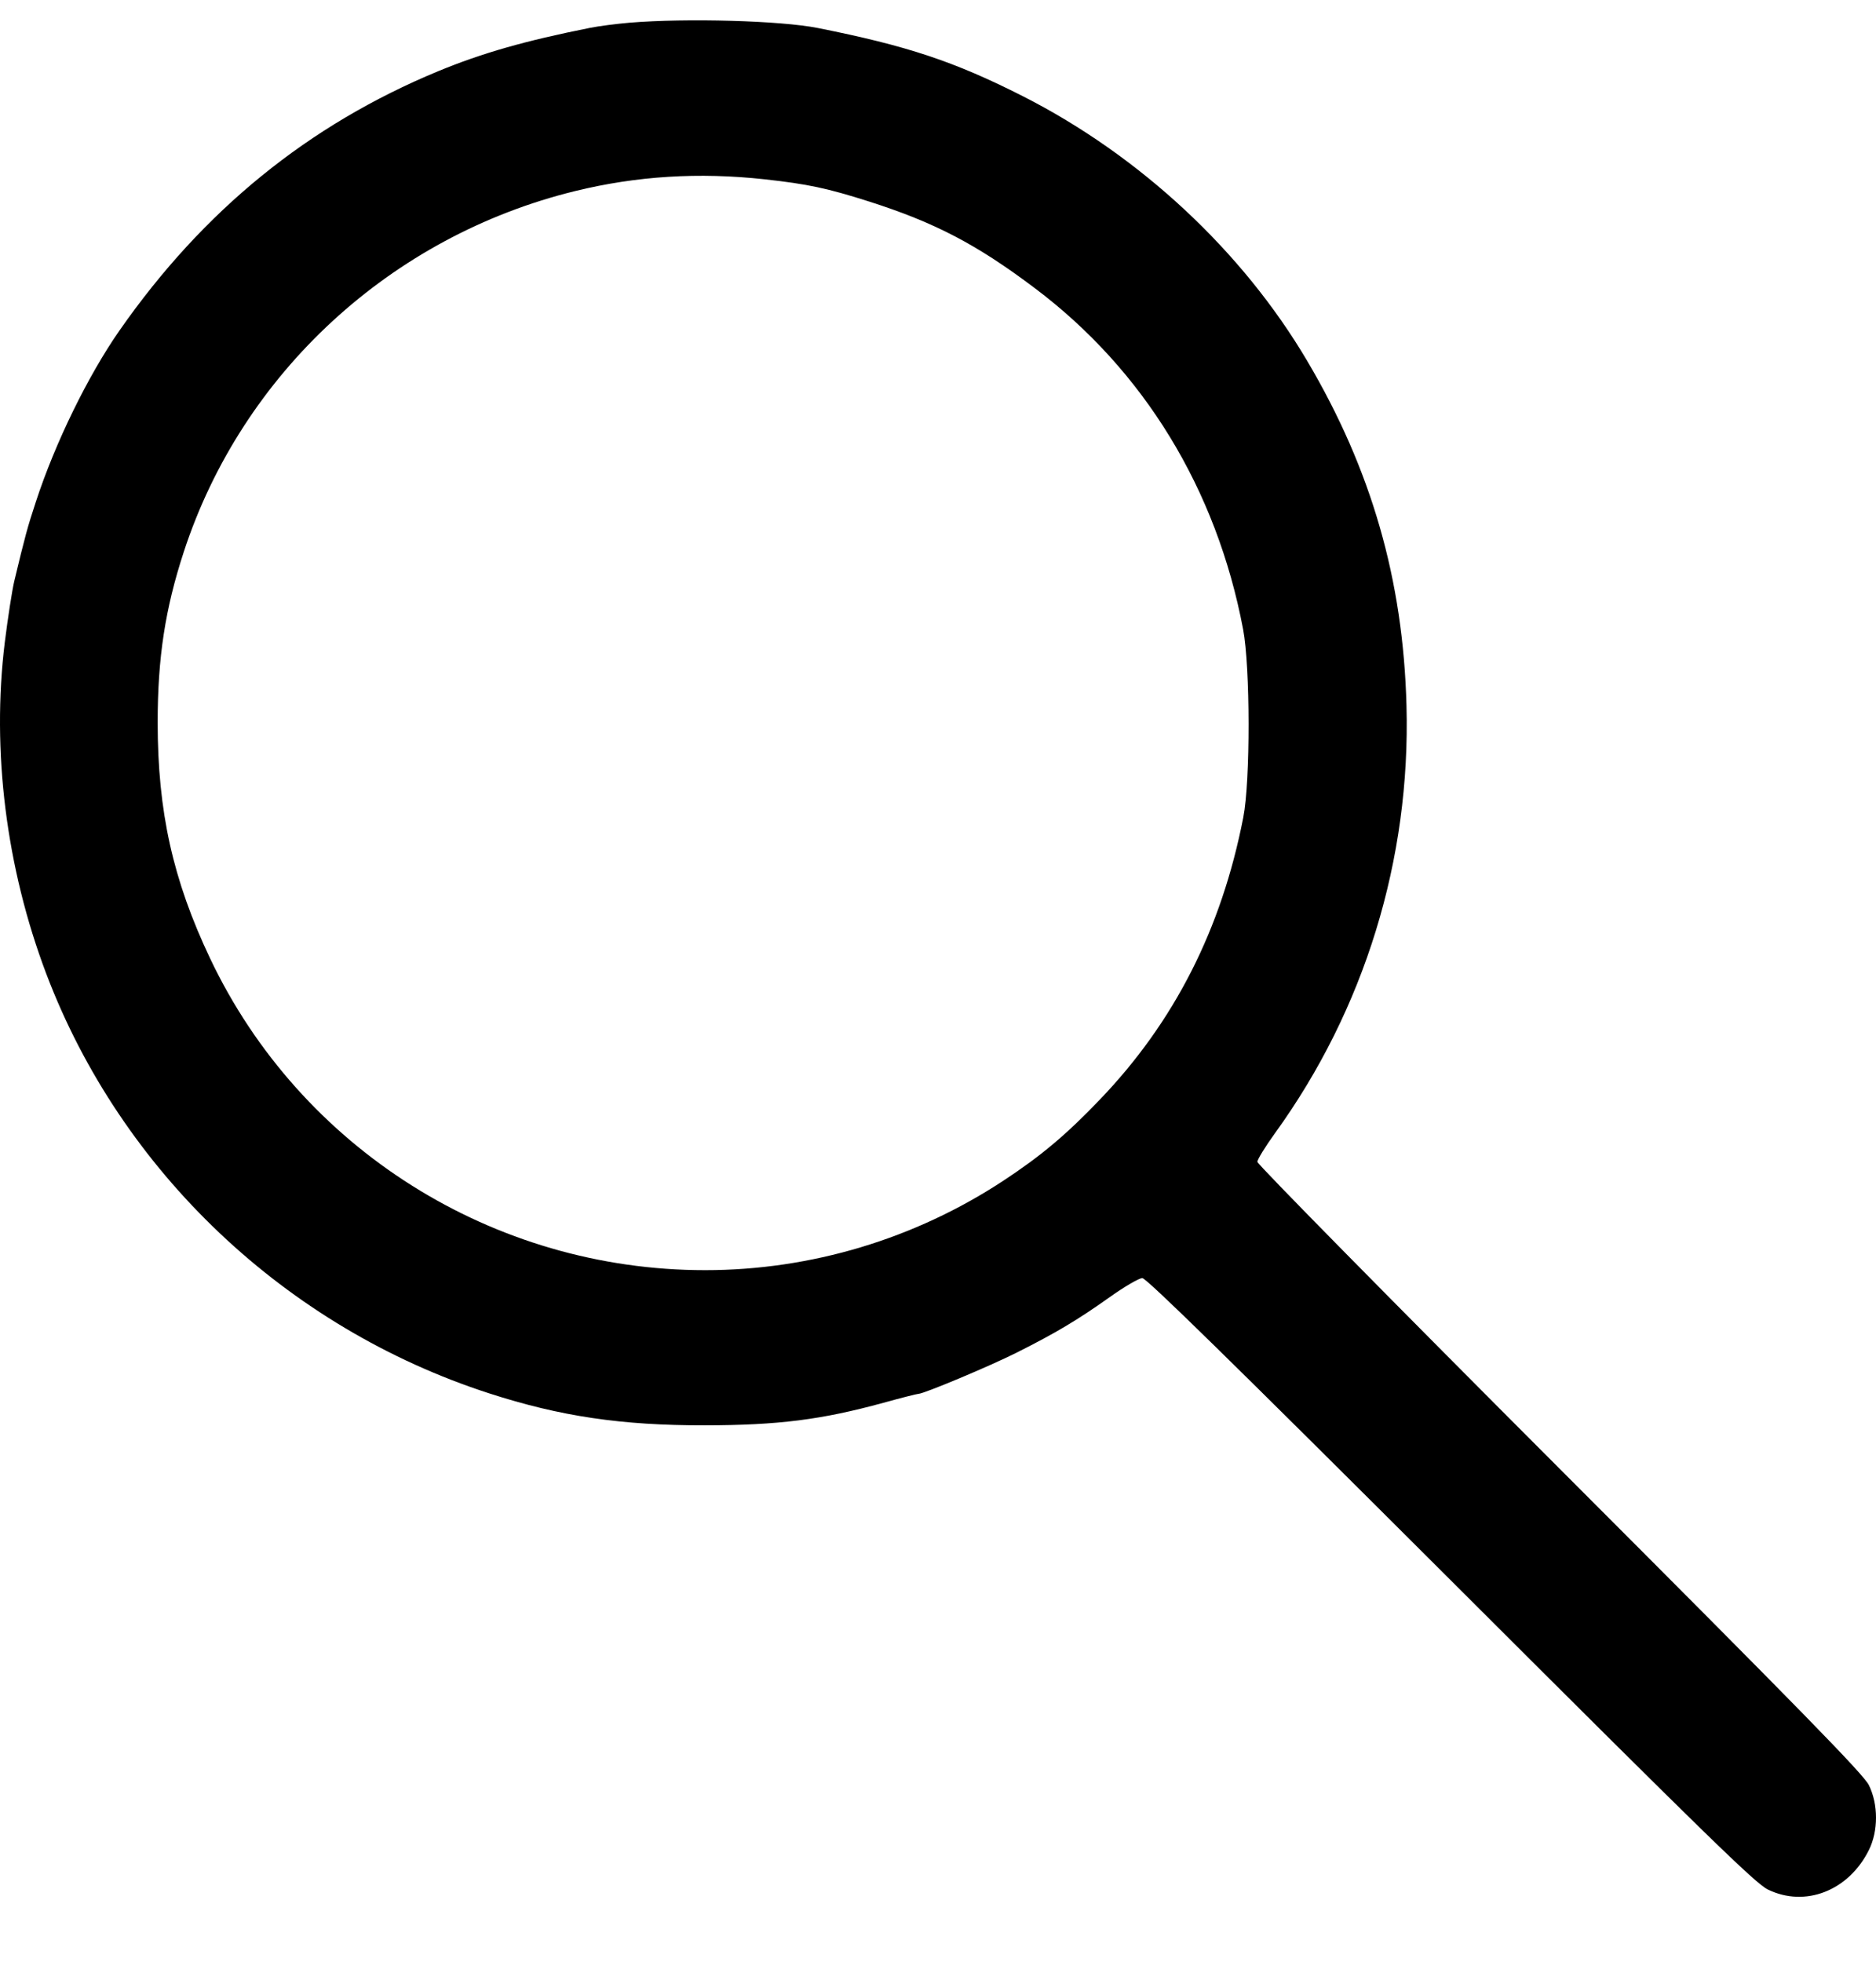 <svg width="22" height="23" viewBox="0 0 22 23" fill="none" xmlns="http://www.w3.org/2000/svg">
<path fill-rule="evenodd" clip-rule="evenodd" d="M7.384 0.266C7.23 0.279 7.022 0.306 6.922 0.326C6.154 0.479 5.655 0.622 5.138 0.835C3.615 1.466 2.387 2.464 1.404 3.871C1.033 4.402 0.646 5.193 0.42 5.885C0.322 6.182 0.294 6.286 0.167 6.815C0.142 6.921 0.092 7.244 0.056 7.532C-0.1 8.803 0.072 10.175 0.543 11.418C1.422 13.736 3.353 15.565 5.736 16.336C6.569 16.606 7.29 16.713 8.266 16.711C9.124 16.71 9.633 16.646 10.359 16.447C10.569 16.389 10.754 16.342 10.77 16.342C10.832 16.342 11.601 16.02 11.92 15.86C12.382 15.628 12.638 15.475 13.011 15.21C13.185 15.086 13.358 14.985 13.396 14.985C13.445 14.985 14.448 15.968 17.012 18.527C20.007 21.518 20.587 22.083 20.731 22.153C21.169 22.367 21.678 22.169 21.916 21.692C22.028 21.468 22.028 21.154 21.916 20.929C21.853 20.802 21.132 20.064 18.291 17.221C16.341 15.27 14.745 13.65 14.745 13.622C14.745 13.595 14.839 13.442 14.954 13.283C16.003 11.831 16.543 10.074 16.494 8.273C16.455 6.797 16.083 5.506 15.33 4.232C14.57 2.944 13.367 1.825 11.997 1.129C11.191 0.72 10.635 0.536 9.589 0.328C9.155 0.242 8.055 0.211 7.384 0.266ZM8.965 2.102C9.473 2.158 9.7 2.206 10.196 2.364C10.964 2.61 11.452 2.864 12.132 3.376C13.413 4.338 14.267 5.735 14.578 7.378C14.662 7.821 14.664 9.155 14.58 9.584C14.325 10.892 13.773 11.979 12.9 12.89C12.504 13.304 12.21 13.551 11.768 13.842C10.729 14.526 9.51 14.892 8.269 14.892C5.785 14.892 3.523 13.468 2.464 11.237C2.027 10.316 1.849 9.515 1.849 8.47C1.849 7.712 1.936 7.14 2.156 6.468C2.841 4.375 4.584 2.769 6.745 2.24C7.468 2.063 8.196 2.018 8.965 2.102Z" fill="black"/>
</svg>
